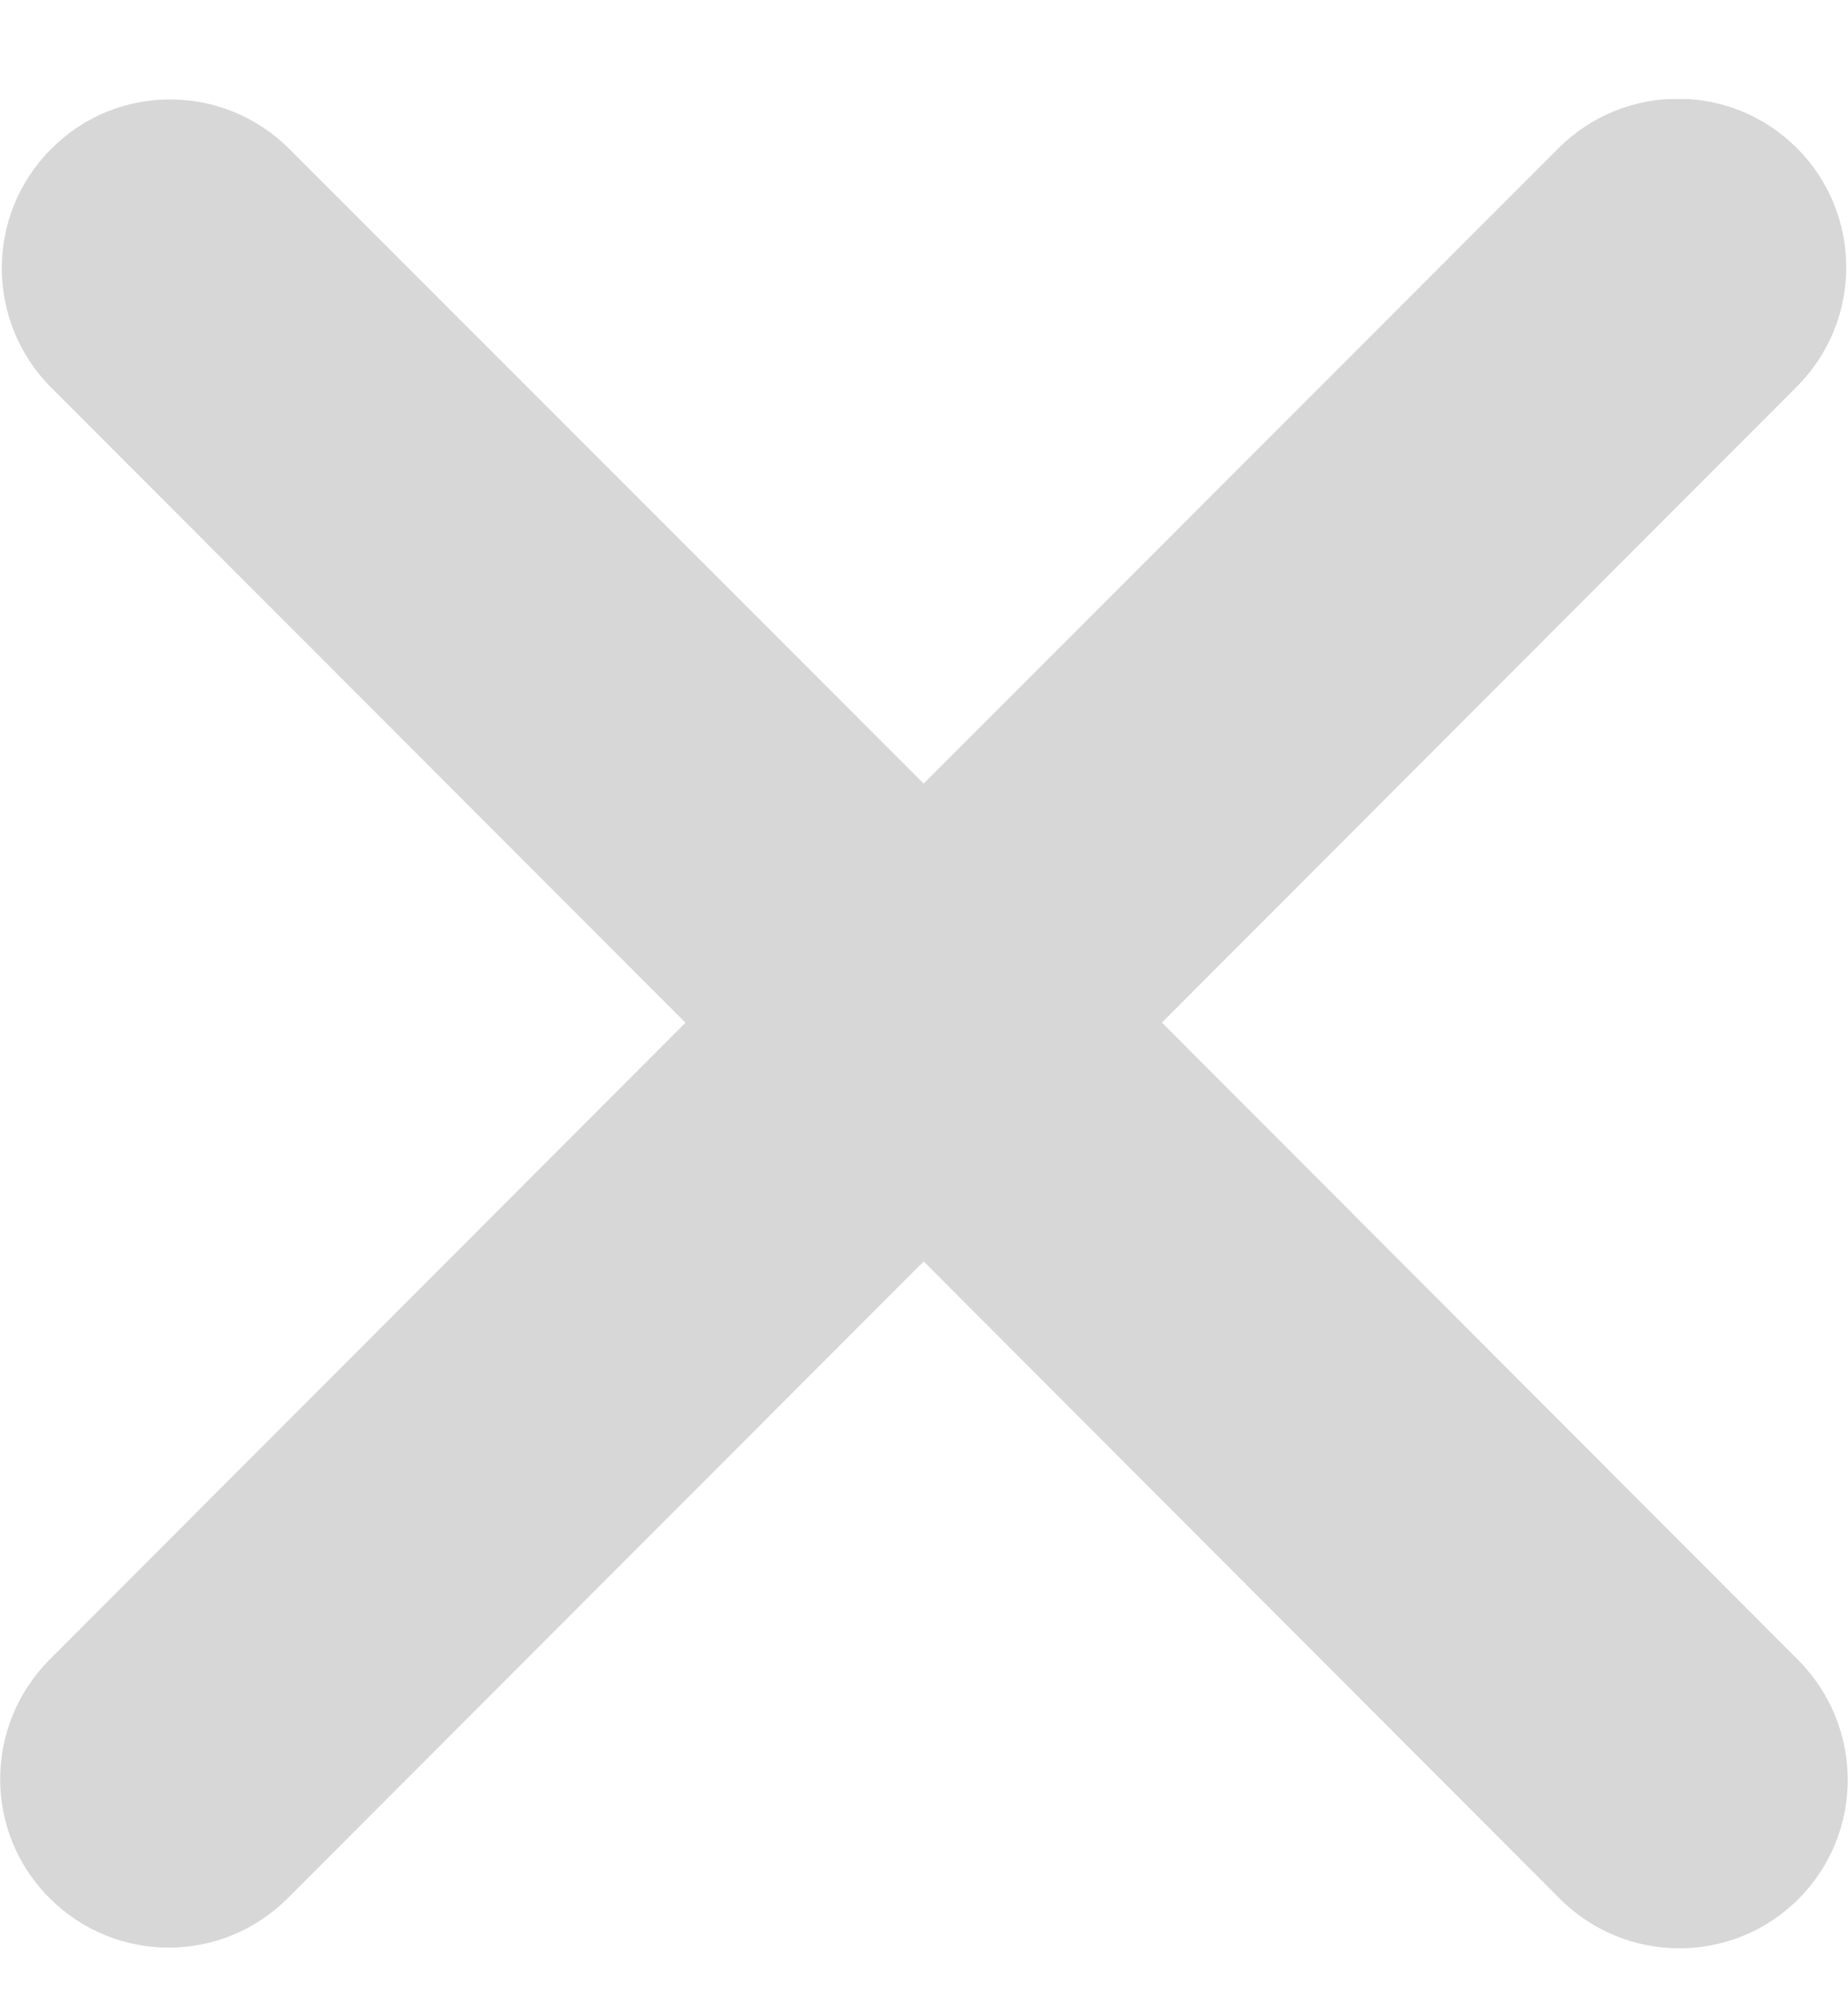 <svg xmlns="http://www.w3.org/2000/svg" fill="none" viewBox="0 0 12 13" class="design-iconfont" width="118.154" height="128">
  <g clip-path="url(#y8lspvce0__clip0_344_3108)">
    <path d="M11.678 10.774L7.545 6.636L11.668 2.509C12.095 2.081 12.096 1.389 11.668 0.961C11.242 0.534 10.549 0.534 10.121 0.961L5.998 5.085L1.879 0.967C1.451 0.538 0.756 0.538 0.332 0.967C-0.096 1.395 -0.094 2.087 0.332 2.515L4.451 6.637L0.322 10.77C-0.106 11.2 -0.106 11.892 0.322 12.318C0.75 12.746 1.441 12.746 1.869 12.318L5.998 8.186L10.131 12.324C10.559 12.75 11.252 12.75 11.678 12.324C12.106 11.896 12.104 11.204 11.678 10.774Z" fill="#D7D7D7"></path>
  </g>
  <defs>
    <clipPath id="y8lspvce0__clip0_344_3108">
      <path fill="#fff" transform="translate(0 .643)" d="M0 0H12V12H0z"></path>
    </clipPath>
  </defs>
</svg>